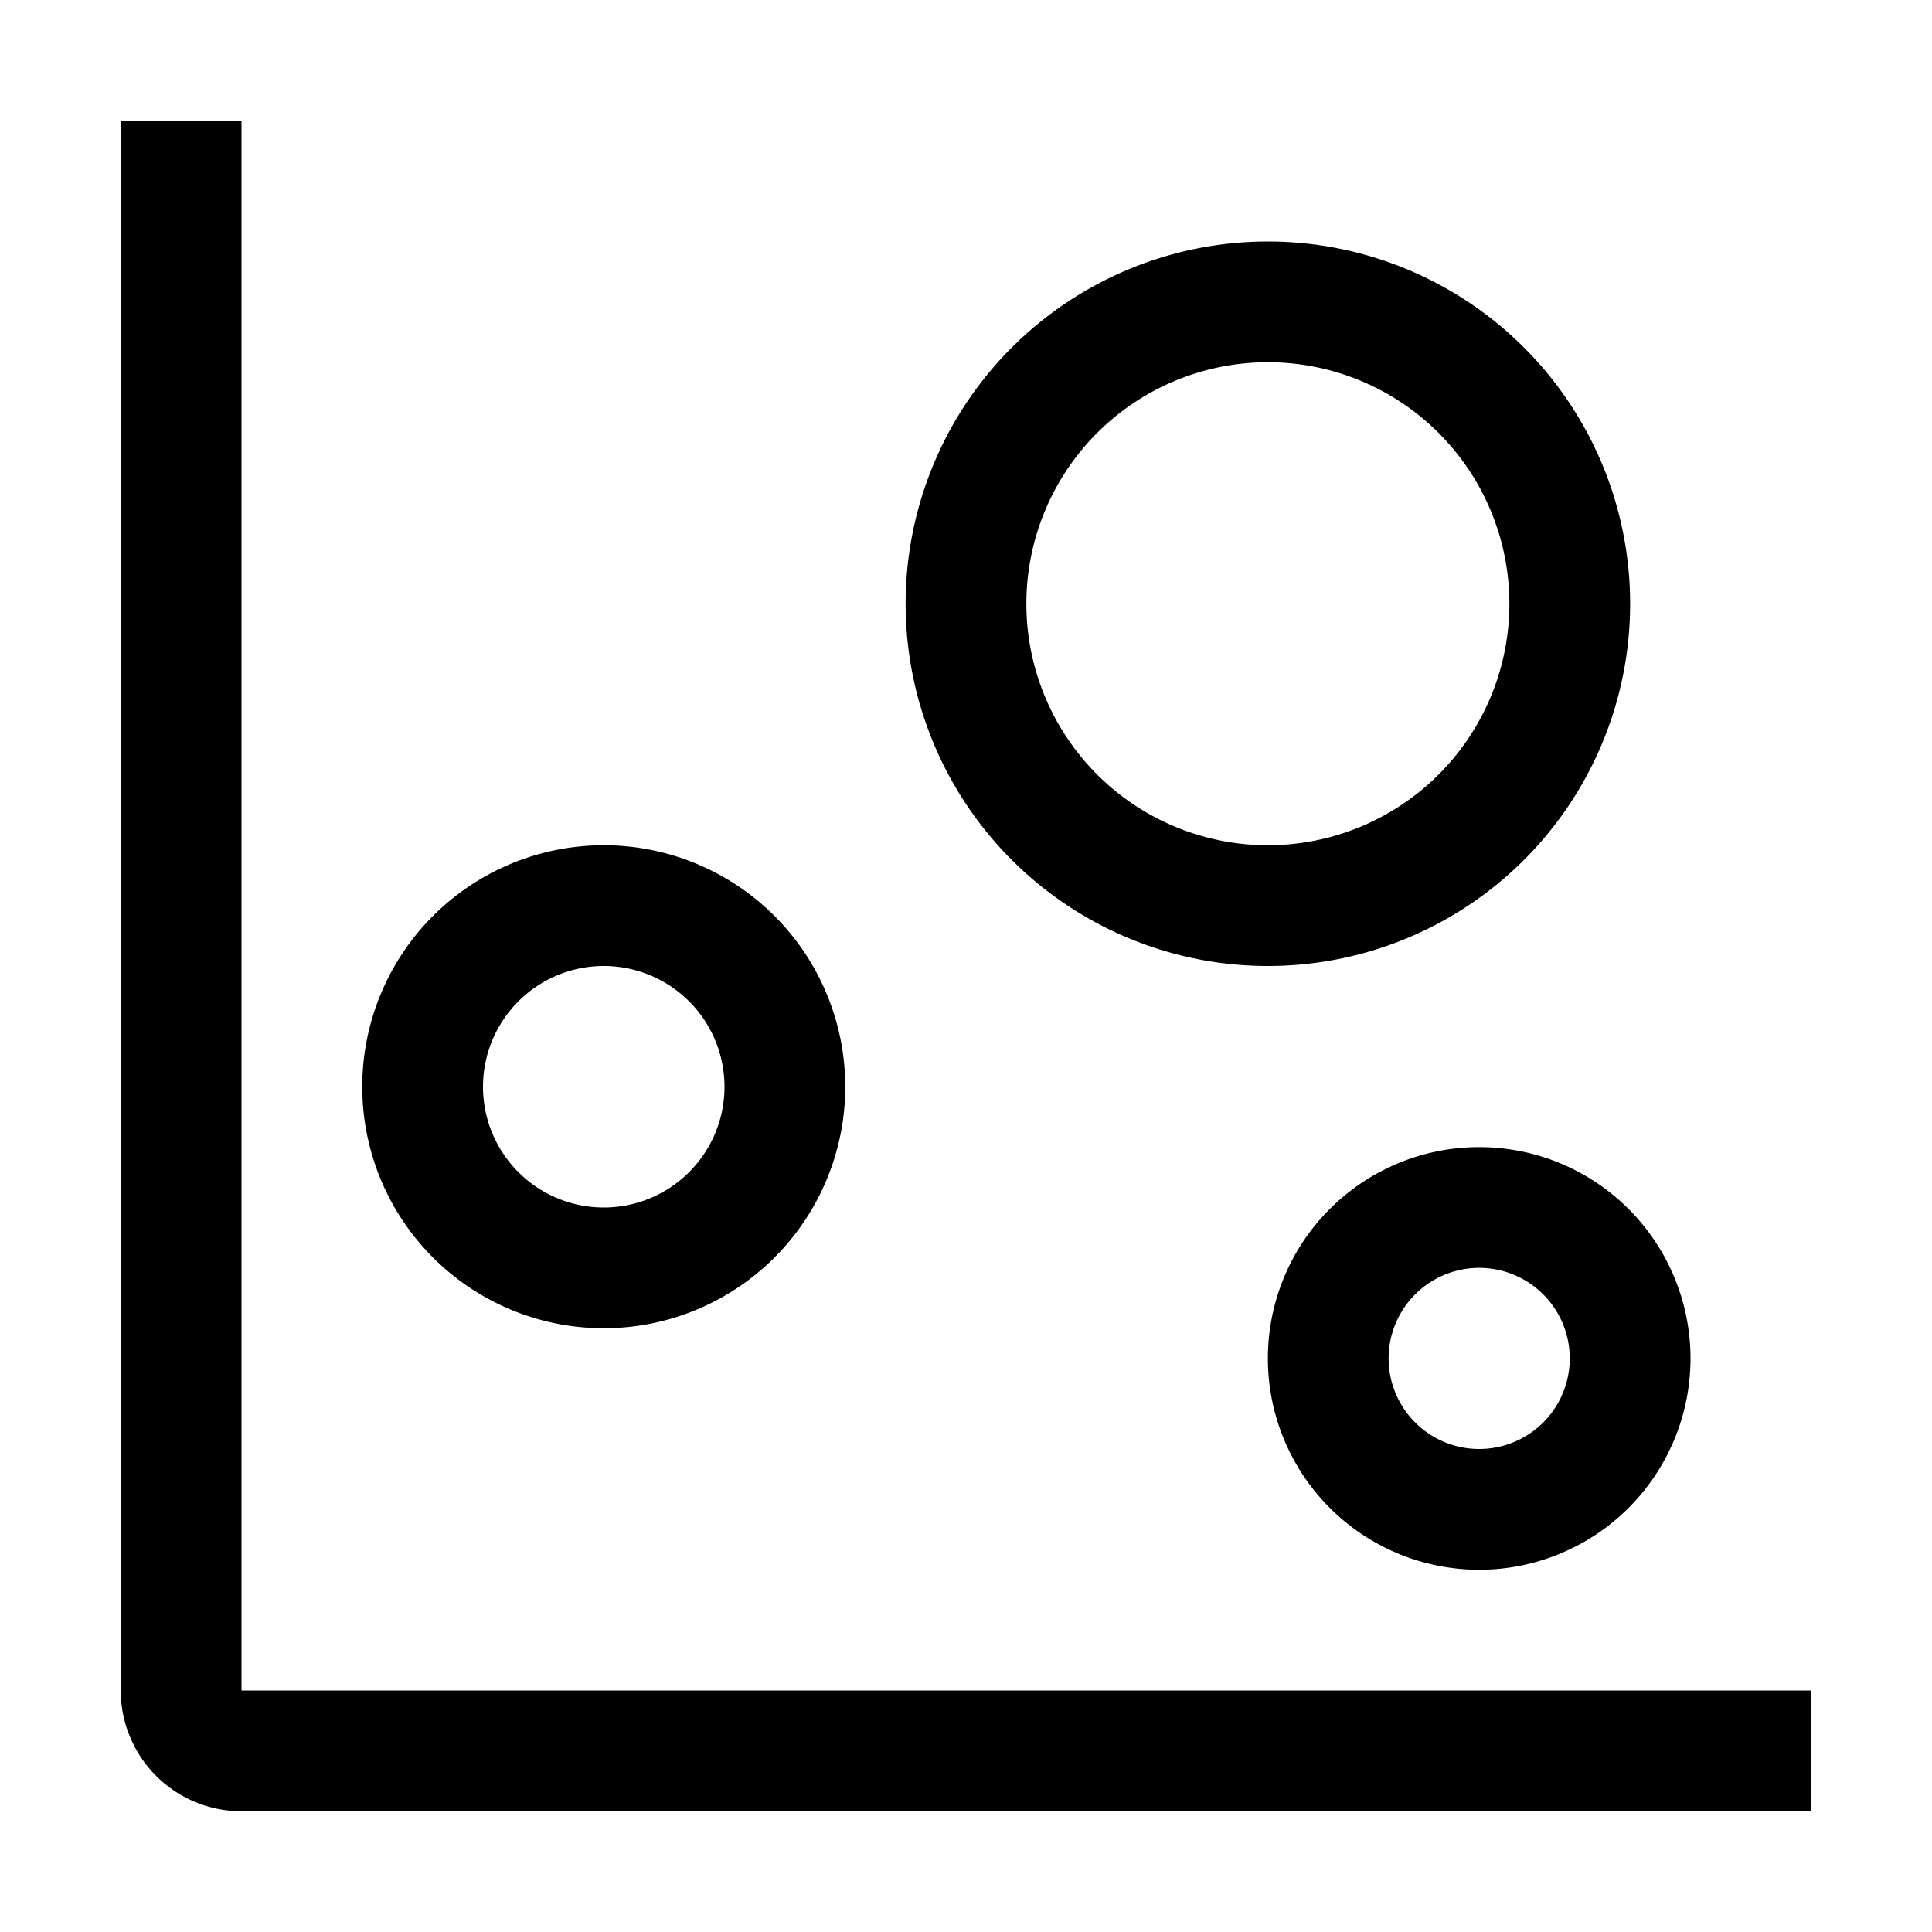 <?xml version="1.0" encoding="utf-8"?>
<svg fill="#000000" width="800px" height="800px" viewBox="0 0 32 32" id="icon" xmlns="http://www.w3.org/2000/svg"><defs><style>.cls-1{fill:none;}</style></defs><title>chart--bubble</title><path d="M30,30H4a2,2,0,0,1-2-2V2H4V28H30Z"/><path d="M10,16a2,2,0,1,1-2,2,2,2,0,0,1,2-2m0-2a4,4,0,1,0,4,4,4,4,0,0,0-4-4Z"/><path d="M21,6a4,4,0,1,1-4,4,4,4,0,0,1,4-4m0-2a6,6,0,1,0,6,6,6,6,0,0,0-6-6Z"/><path d="M24.5,21A1.5,1.5,0,1,1,23,22.5,1.5,1.5,0,0,1,24.5,21m0-2A3.5,3.5,0,1,0,28,22.5,3.5,3.5,0,0,0,24.5,19Z"/><rect id="_Transparent_Rectangle_" data-name="&lt;Transparent Rectangle&gt;" class="cls-1" width="32" height="32"/></svg>